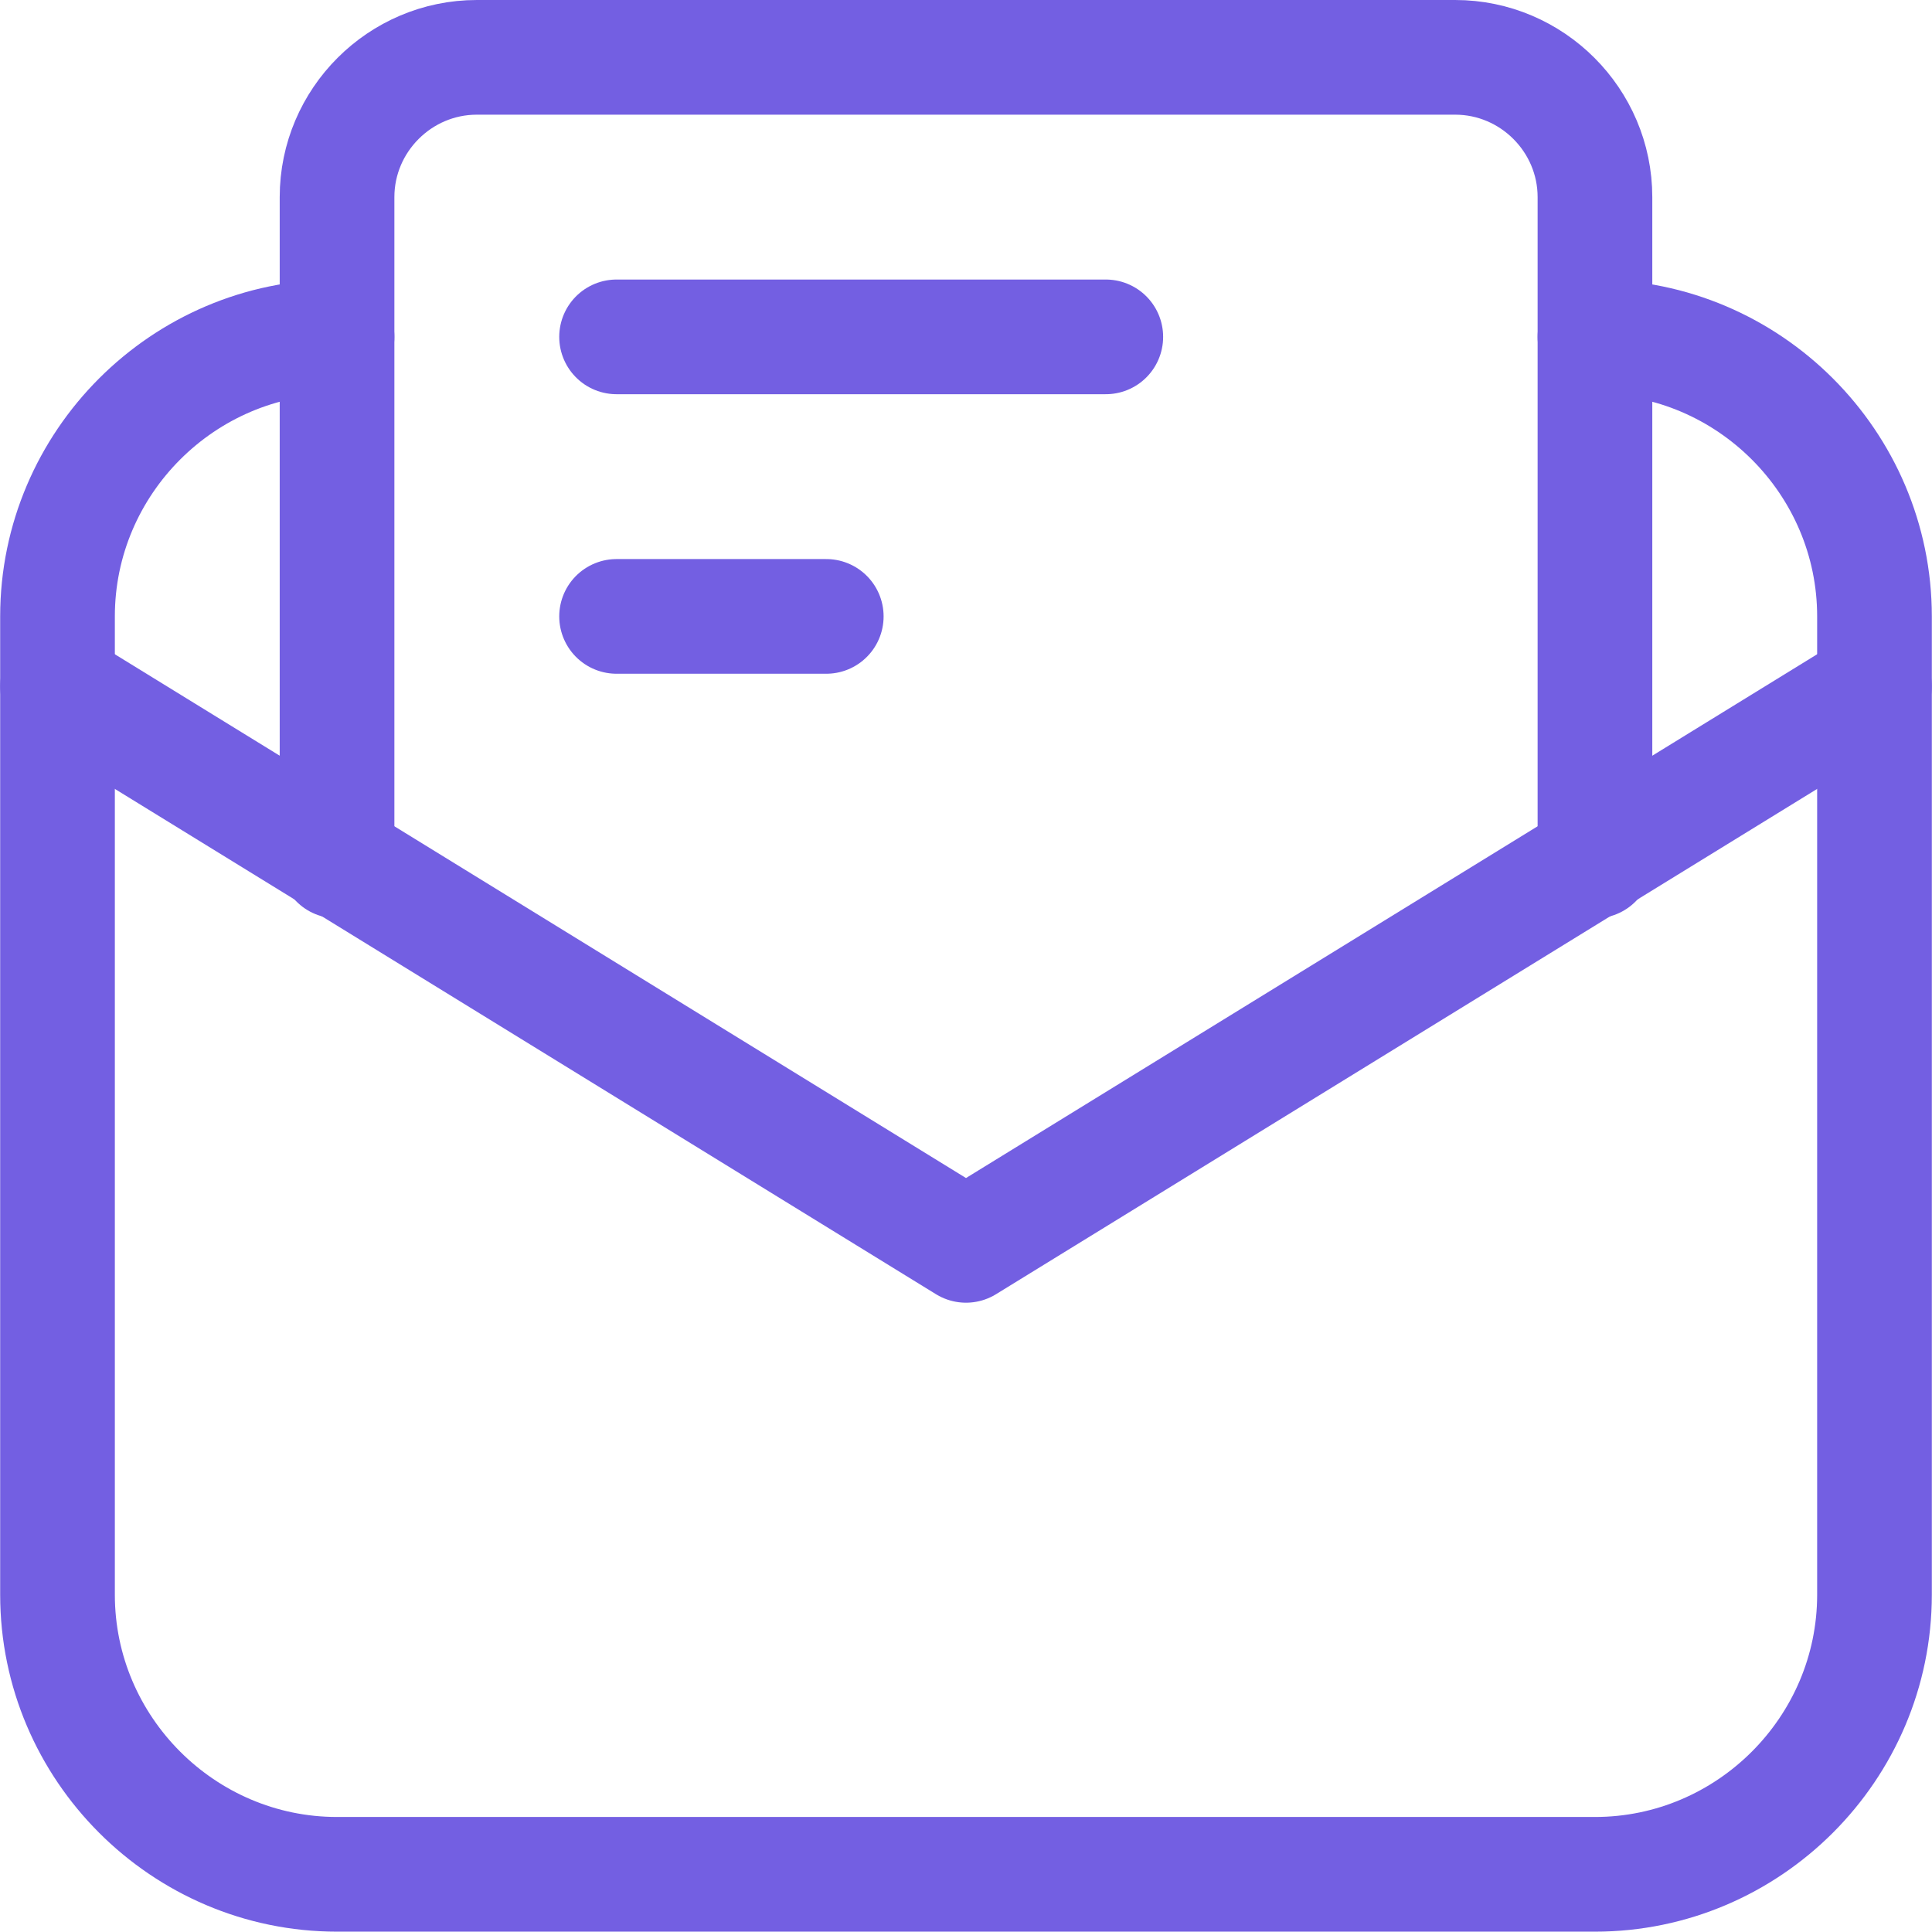 <svg width="33.694" height="33.688" viewBox="0 0 33.694 33.688" fill="none" xmlns="http://www.w3.org/2000/svg" xmlns:xlink="http://www.w3.org/1999/xlink">
	<desc>
			Created with Pixso.
	</desc>
	<defs/>
	<path d="M1.003 11.969L16.847 21.719L32.691 11.969" stroke="#735FE2" stroke-opacity="1" stroke-width="2" stroke-linejoin="round" stroke-linecap="round"/>
	<path d="M5.878 15.016L5.878 3.438C5.878 2.097 6.975 1 8.316 1L25.378 1C26.719 1 27.816 2.097 27.816 3.438L27.816 15.016" stroke="#735FE2" stroke-opacity="1" stroke-width="2" stroke-linejoin="round" stroke-linecap="round"/>
	<path d="M27.816 5.875C30.497 5.875 32.691 8.069 32.691 10.75L32.691 27.812C32.691 30.494 30.497 32.688 27.816 32.688L5.878 32.688C3.197 32.688 1.003 30.494 1.003 27.812L1.003 10.75C1.003 8.069 3.197 5.875 5.878 5.875" stroke="#735FE2" stroke-opacity="1" stroke-width="2" stroke-linejoin="round" stroke-linecap="round"/>
	<path d="M10.753 5.875L19.285 5.875" stroke="#735FE2" stroke-opacity="1" stroke-width="2" stroke-linejoin="round" stroke-linecap="round"/>
	<path d="M10.753 10.75L14.41 10.75" stroke="#735FE2" stroke-opacity="1" stroke-width="2" stroke-linejoin="round" stroke-linecap="round"/>
</svg>
